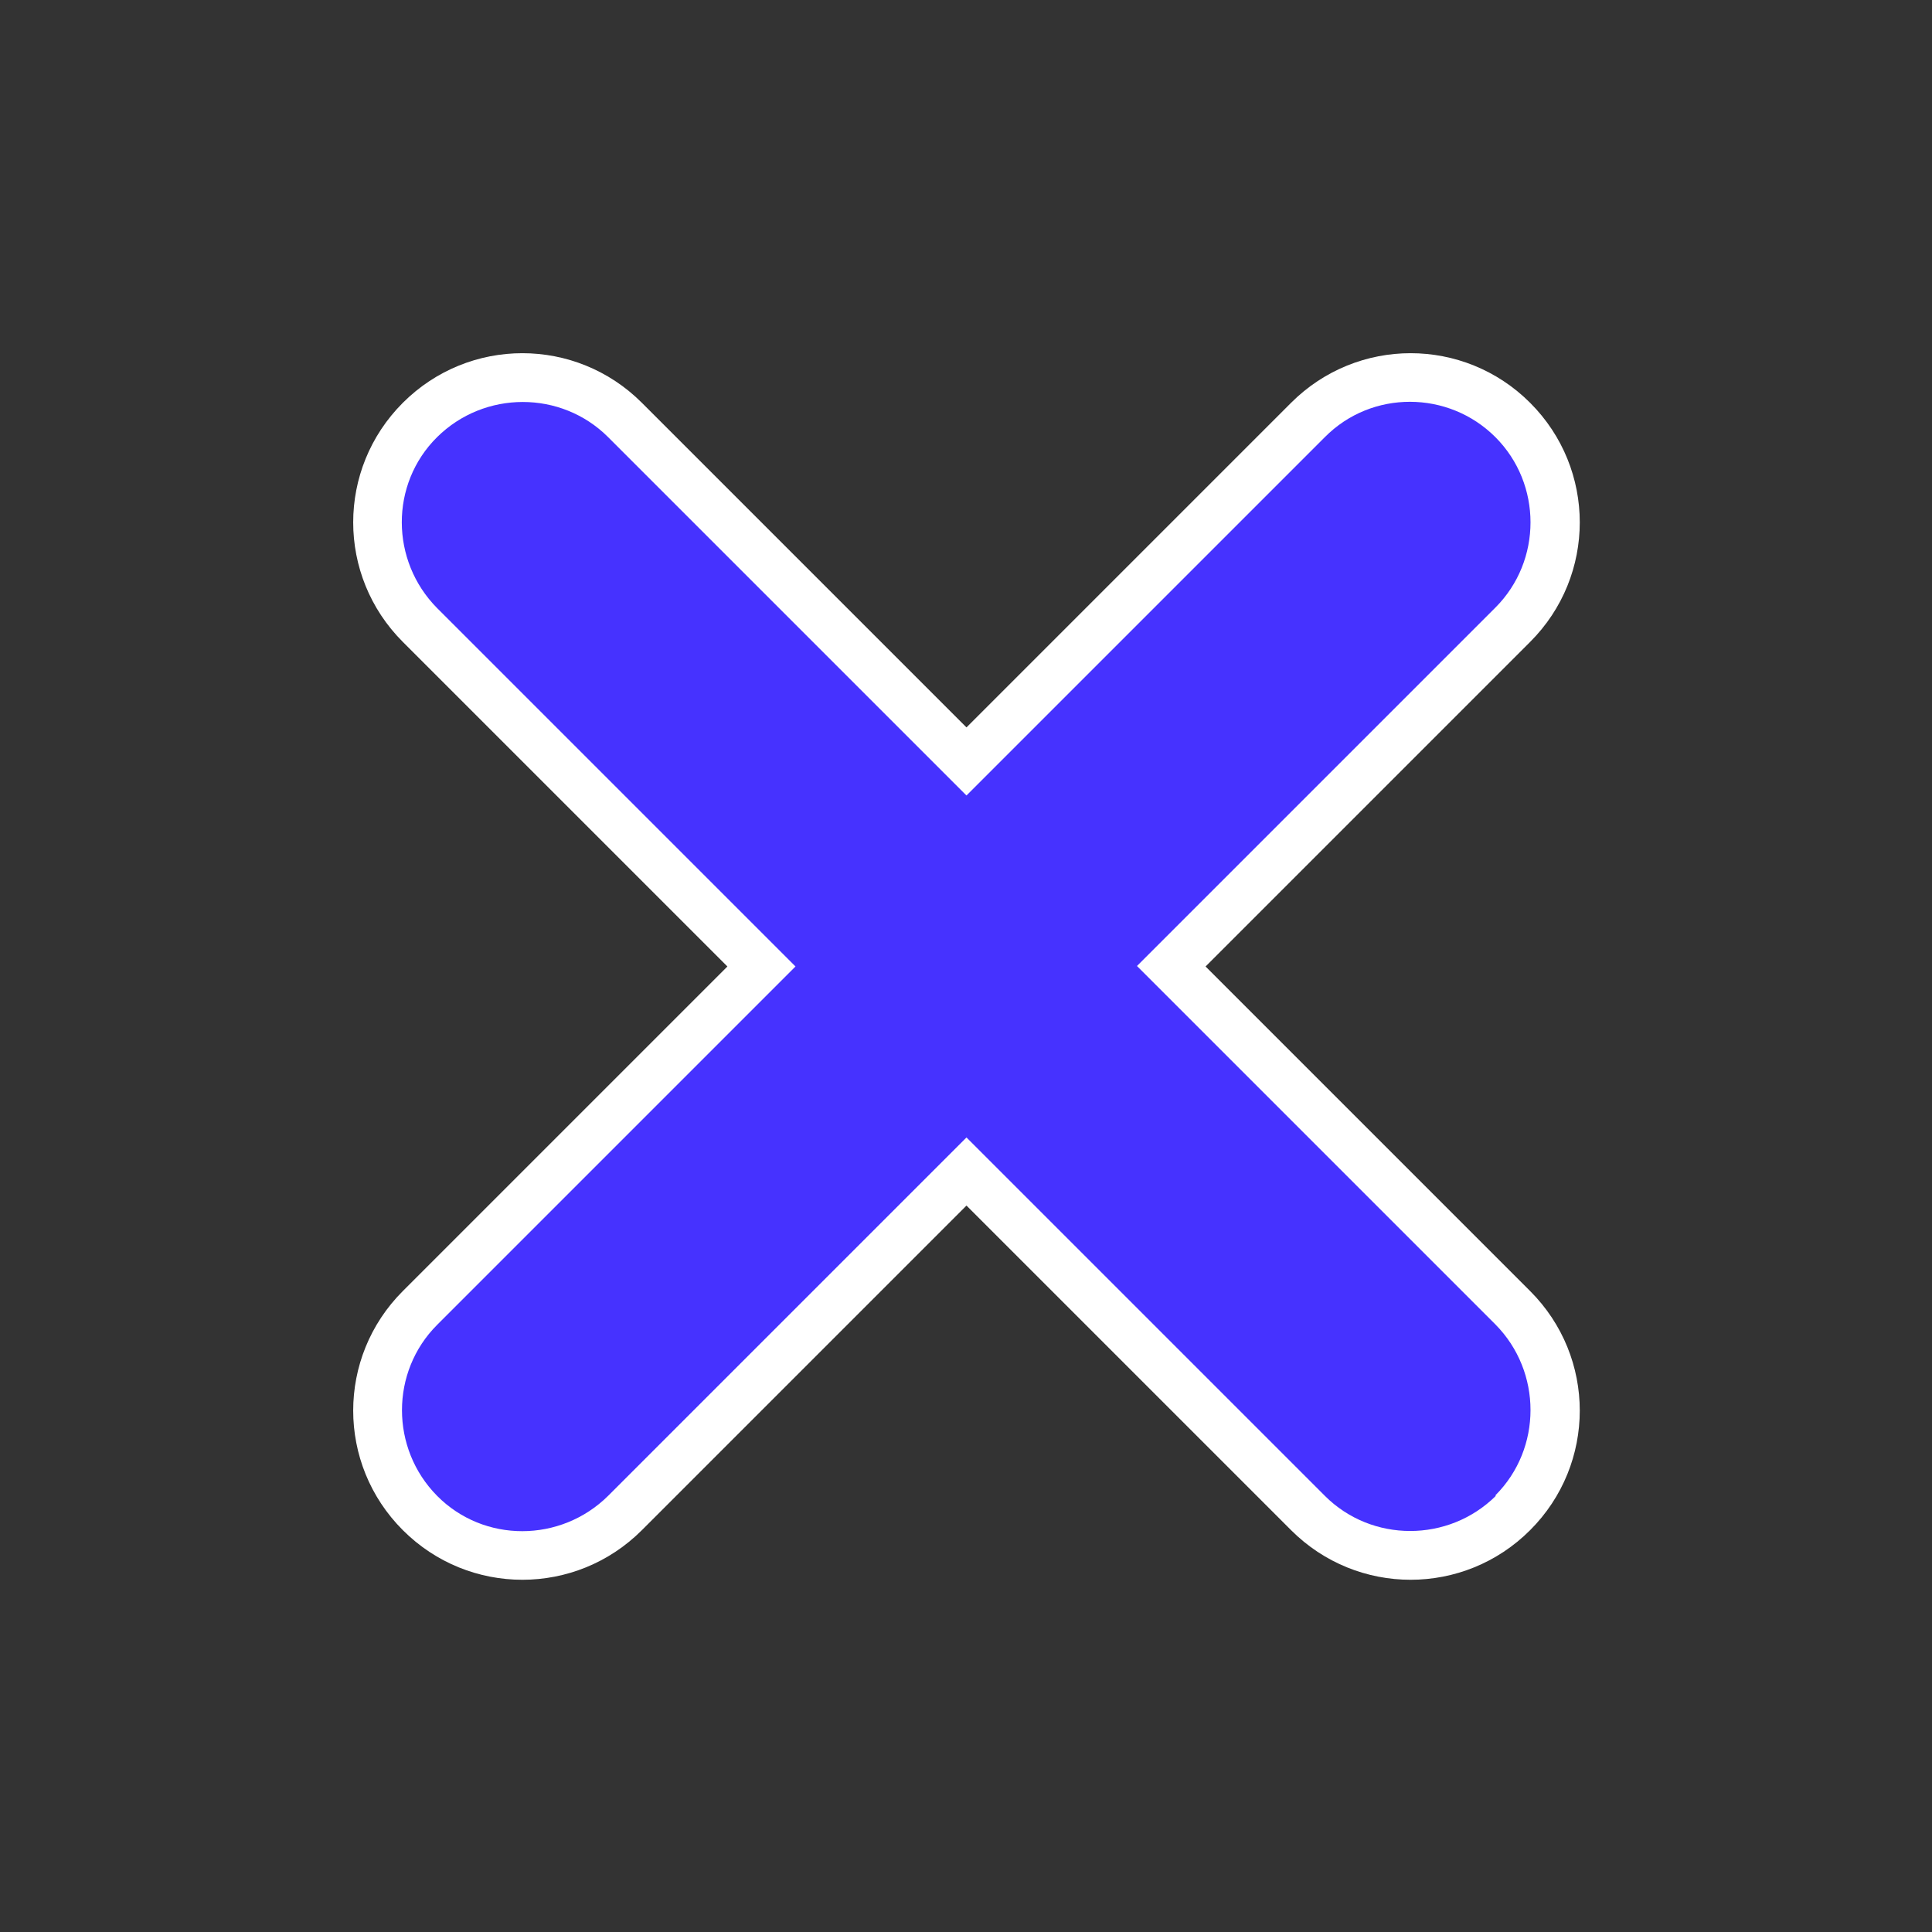 <?xml version="1.0" encoding="UTF-8"?>
<svg id="flatten_icons" xmlns="http://www.w3.org/2000/svg" width="40" height="40" viewBox="0 0 40 40">
  <rect x="0" y="0" width="40" height="40" fill="#333333" stroke="none"/>
  <path d="M31.31,31.31c-1.17,1.17-3.07,1.17-4.24,0l-6.72-6.72-.35-.35-.35,.35-6.72,6.72c-1.17,1.17-3.07,1.17-4.24,0s-1.17-3.07,0-4.24l6.72-6.72,.35-.35-.35-.35-6.72-6.72c-1.17-1.17-1.17-3.07,0-4.24s3.07-1.17,4.24,0l6.72,6.72,.35,.35,.35-.35,6.72-6.72c1.17-1.17,3.07-1.17,4.24,0s1.17,3.07,0,4.24l-6.72,6.72-.35,.35,.35,.35,6.72,6.72c1.17,1.17,1.17,3.07,0,4.24Z" style="fill: #4632ff;"/>
  <path d="M30.96,30.96c.97-.97,.97-2.56,0-3.54l-7.42-7.42,7.42-7.42c.97-.97,.97-2.56,0-3.53s-2.56-.98-3.53,0l-7.42,7.42-7.42-7.42c-.97-.97-2.56-.97-3.54,0s-.97,2.56,0,3.54l7.42,7.42-7.42,7.42c-.97,.97-.97,2.56,0,3.54s2.56,.97,3.54,0l7.42-7.42,7.42,7.42c.97,.97,2.56,.97,3.54,0m.71,.71c-1.37,1.37-3.58,1.37-4.95,0l-6.72-6.72-6.72,6.72c-1.37,1.37-3.58,1.37-4.95,0s-1.37-3.58,0-4.95l6.72-6.72-6.72-6.72c-1.37-1.37-1.37-3.58,0-4.95s3.58-1.37,4.95,0l6.72,6.72,6.72-6.72c1.37-1.37,3.58-1.37,4.95,0s1.37,3.58,0,4.95l-6.72,6.72,6.72,6.72c1.37,1.37,1.37,3.58,0,4.95Z" style="fill: #fff;"/>
</svg>